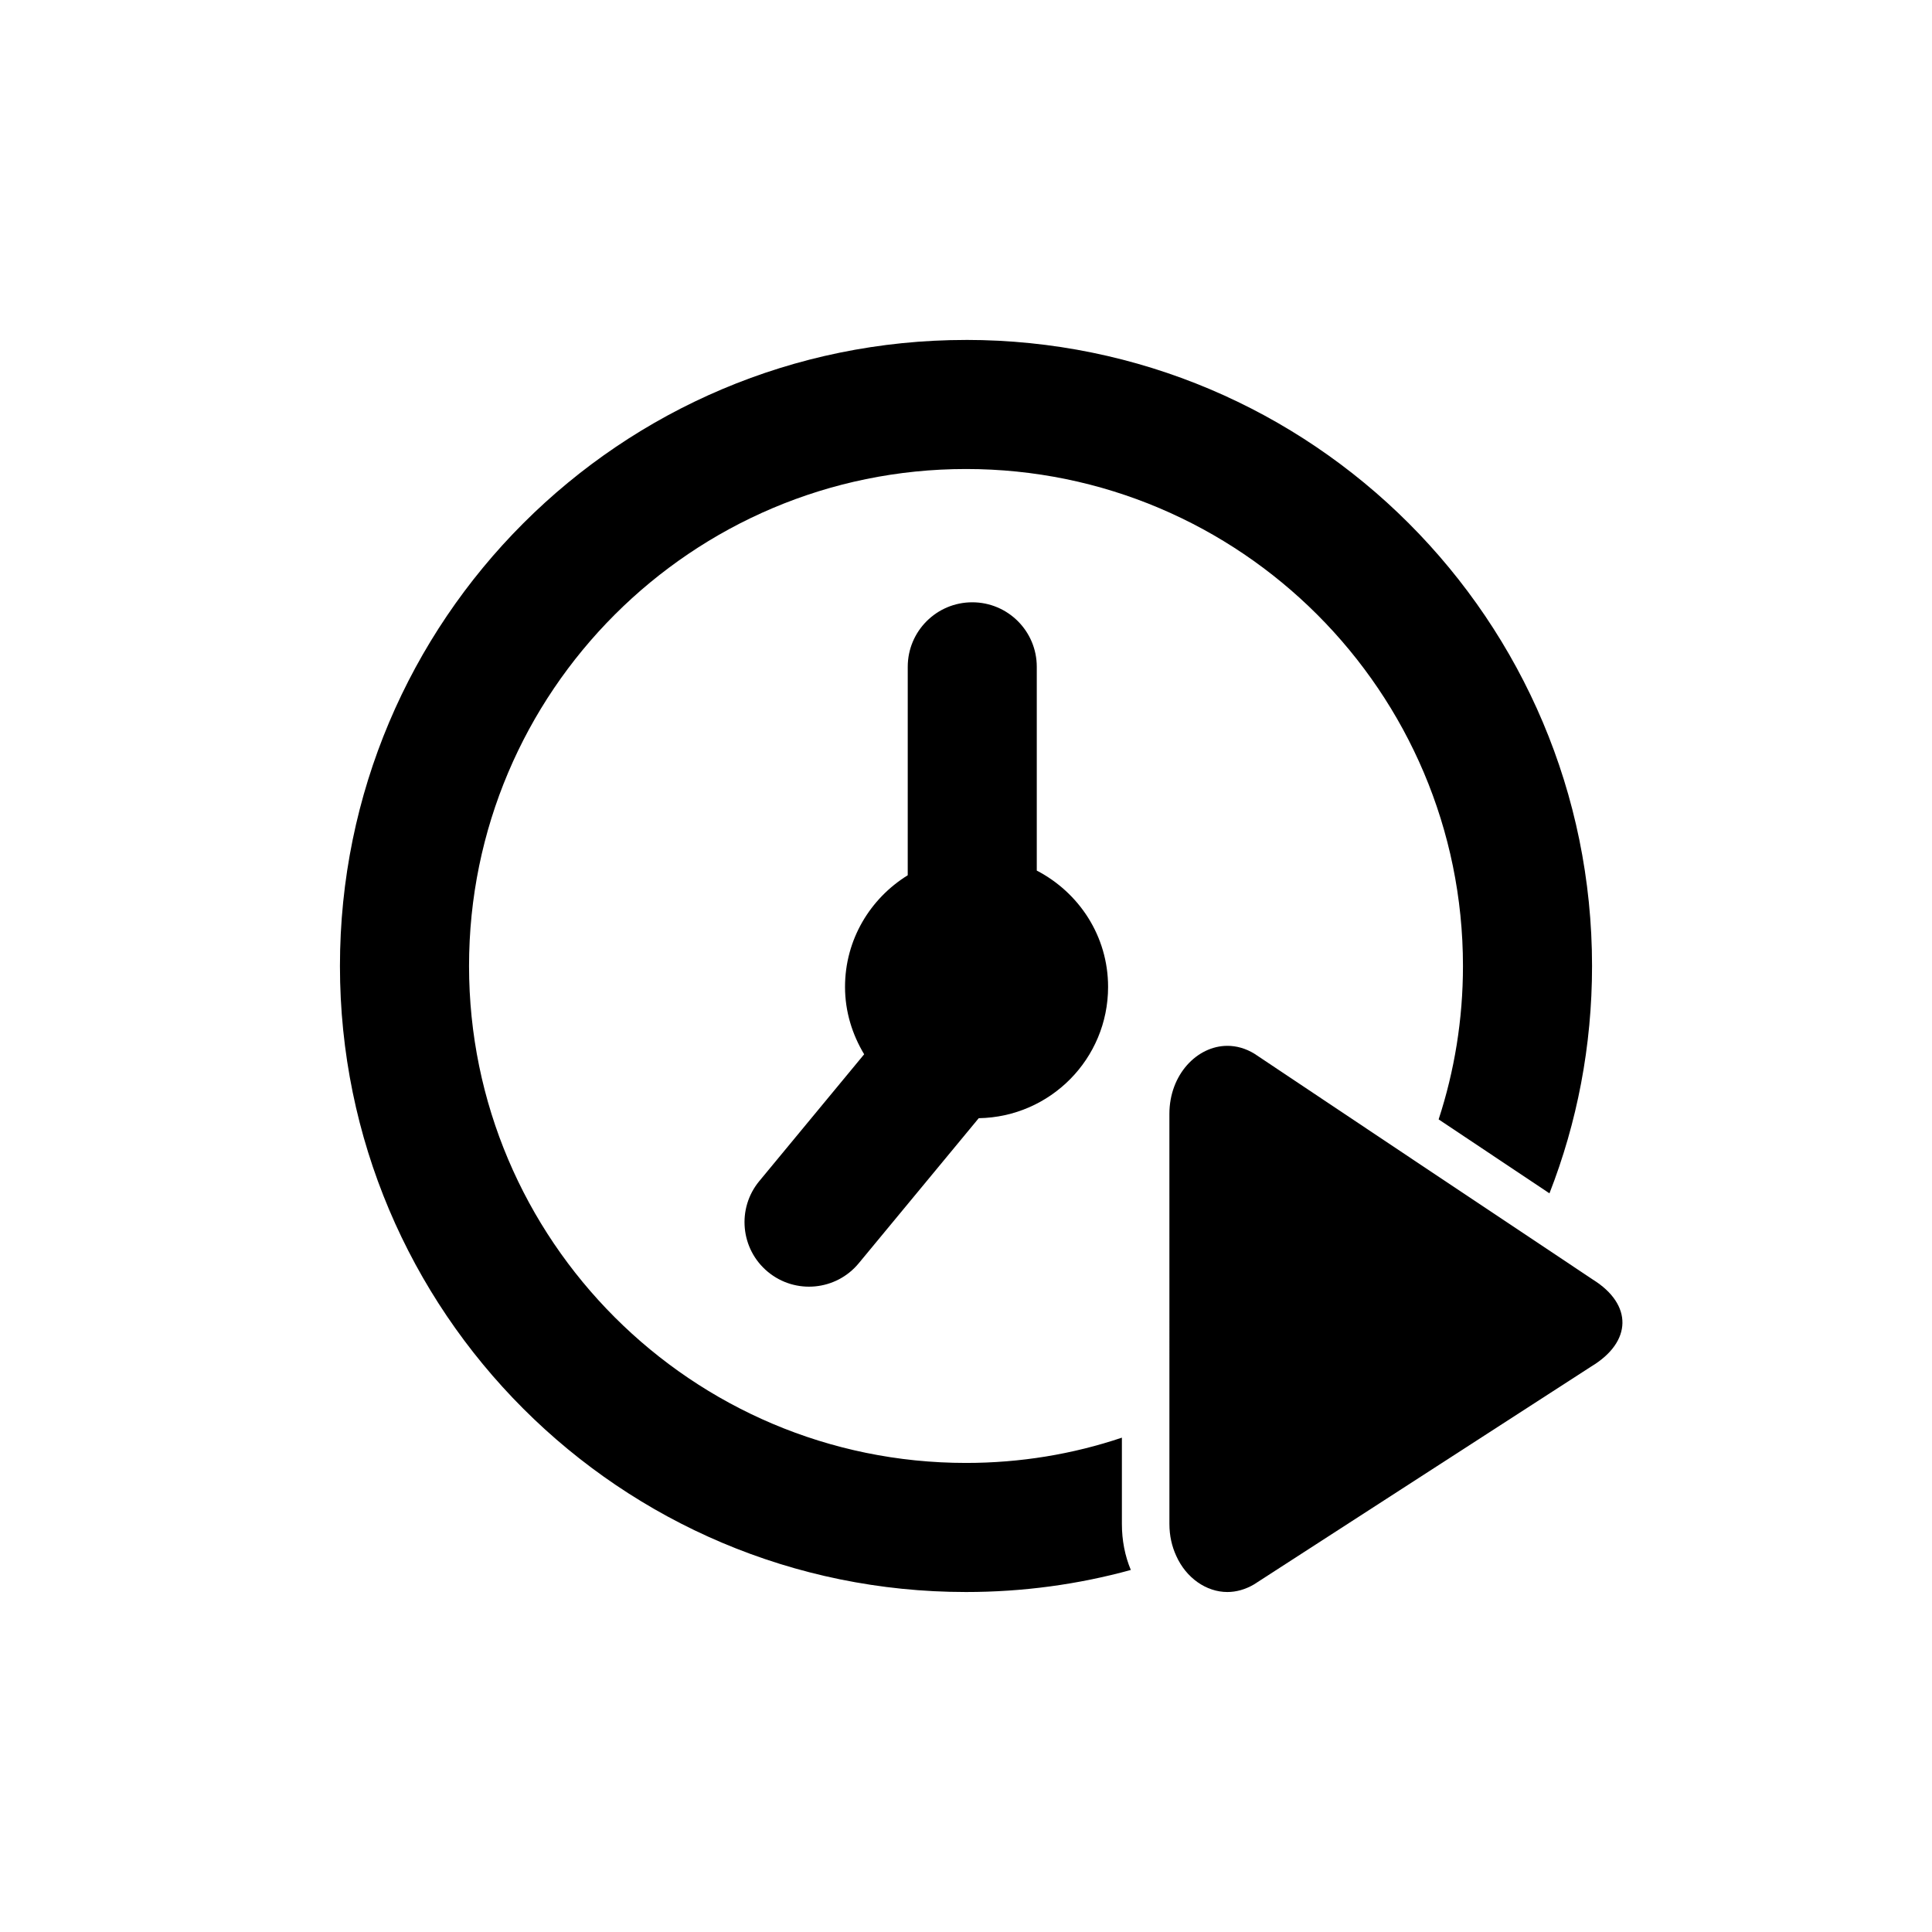 <?xml version="1.0" encoding="UTF-8"?>
<!-- Uploaded to: SVG Repo, www.svgrepo.com, Generator: SVG Repo Mixer Tools -->
<svg fill="#000000" width="800px" height="800px" version="1.1" viewBox="144 144 512 512" xmlns="http://www.w3.org/2000/svg">
 <g>
  <path d="m345.23 456.99 27.781-33.594c-3.148-5.238-5.07-11.305-5.07-17.859 0-12.539 6.68-23.441 16.617-29.582l0.004-55.246c0-9.441 7.652-17.094 17.098-17.094 9.445 0 17.098 7.652 17.098 17.094v54.008c11.18 5.805 18.898 17.352 18.898 30.82 0 19.055-15.305 34.484-34.281 34.797l-31.805 38.453c-6.019 7.273-16.793 8.289-24.07 2.269-7.277-6.019-8.285-16.805-2.269-24.066z"/>
  <path d="m400 234.09c-91.645 0-165.91 74.262-165.91 165.91 0 91.641 74.262 165.9 165.91 165.9 15.113 0 29.773-2.016 43.68-5.844-1.562-3.727-2.367-7.859-2.367-12.191v-22.871c-13 4.379-26.906 6.699-41.312 6.699-72.648 0-131.7-59.047-131.7-131.7s59.047-131.7 131.7-131.7c72.648-0.004 131.7 59.043 131.7 131.7 0 14.207-2.266 27.859-6.449 40.656l29.371 19.598c7.305-18.691 11.285-38.996 11.285-60.254 0-91.645-74.262-165.91-165.9-165.91z"/>
  <path d="m565.75 506.1-89.426 57.785c-2.316 1.359-4.734 2.016-7.055 2.016-5.594 0-10.934-3.727-13.551-9.574-1.16-2.519-1.812-5.34-1.812-8.465l-0.004-108.67c0-10.43 7.356-18.035 15.367-18.035 2.367 0 4.836 0.656 7.203 2.117l44.133 29.473 28.867 19.246 16.68 11.133c10.578 6.598 10.379 16.473-0.402 22.973z"/>
 </g>
</svg>